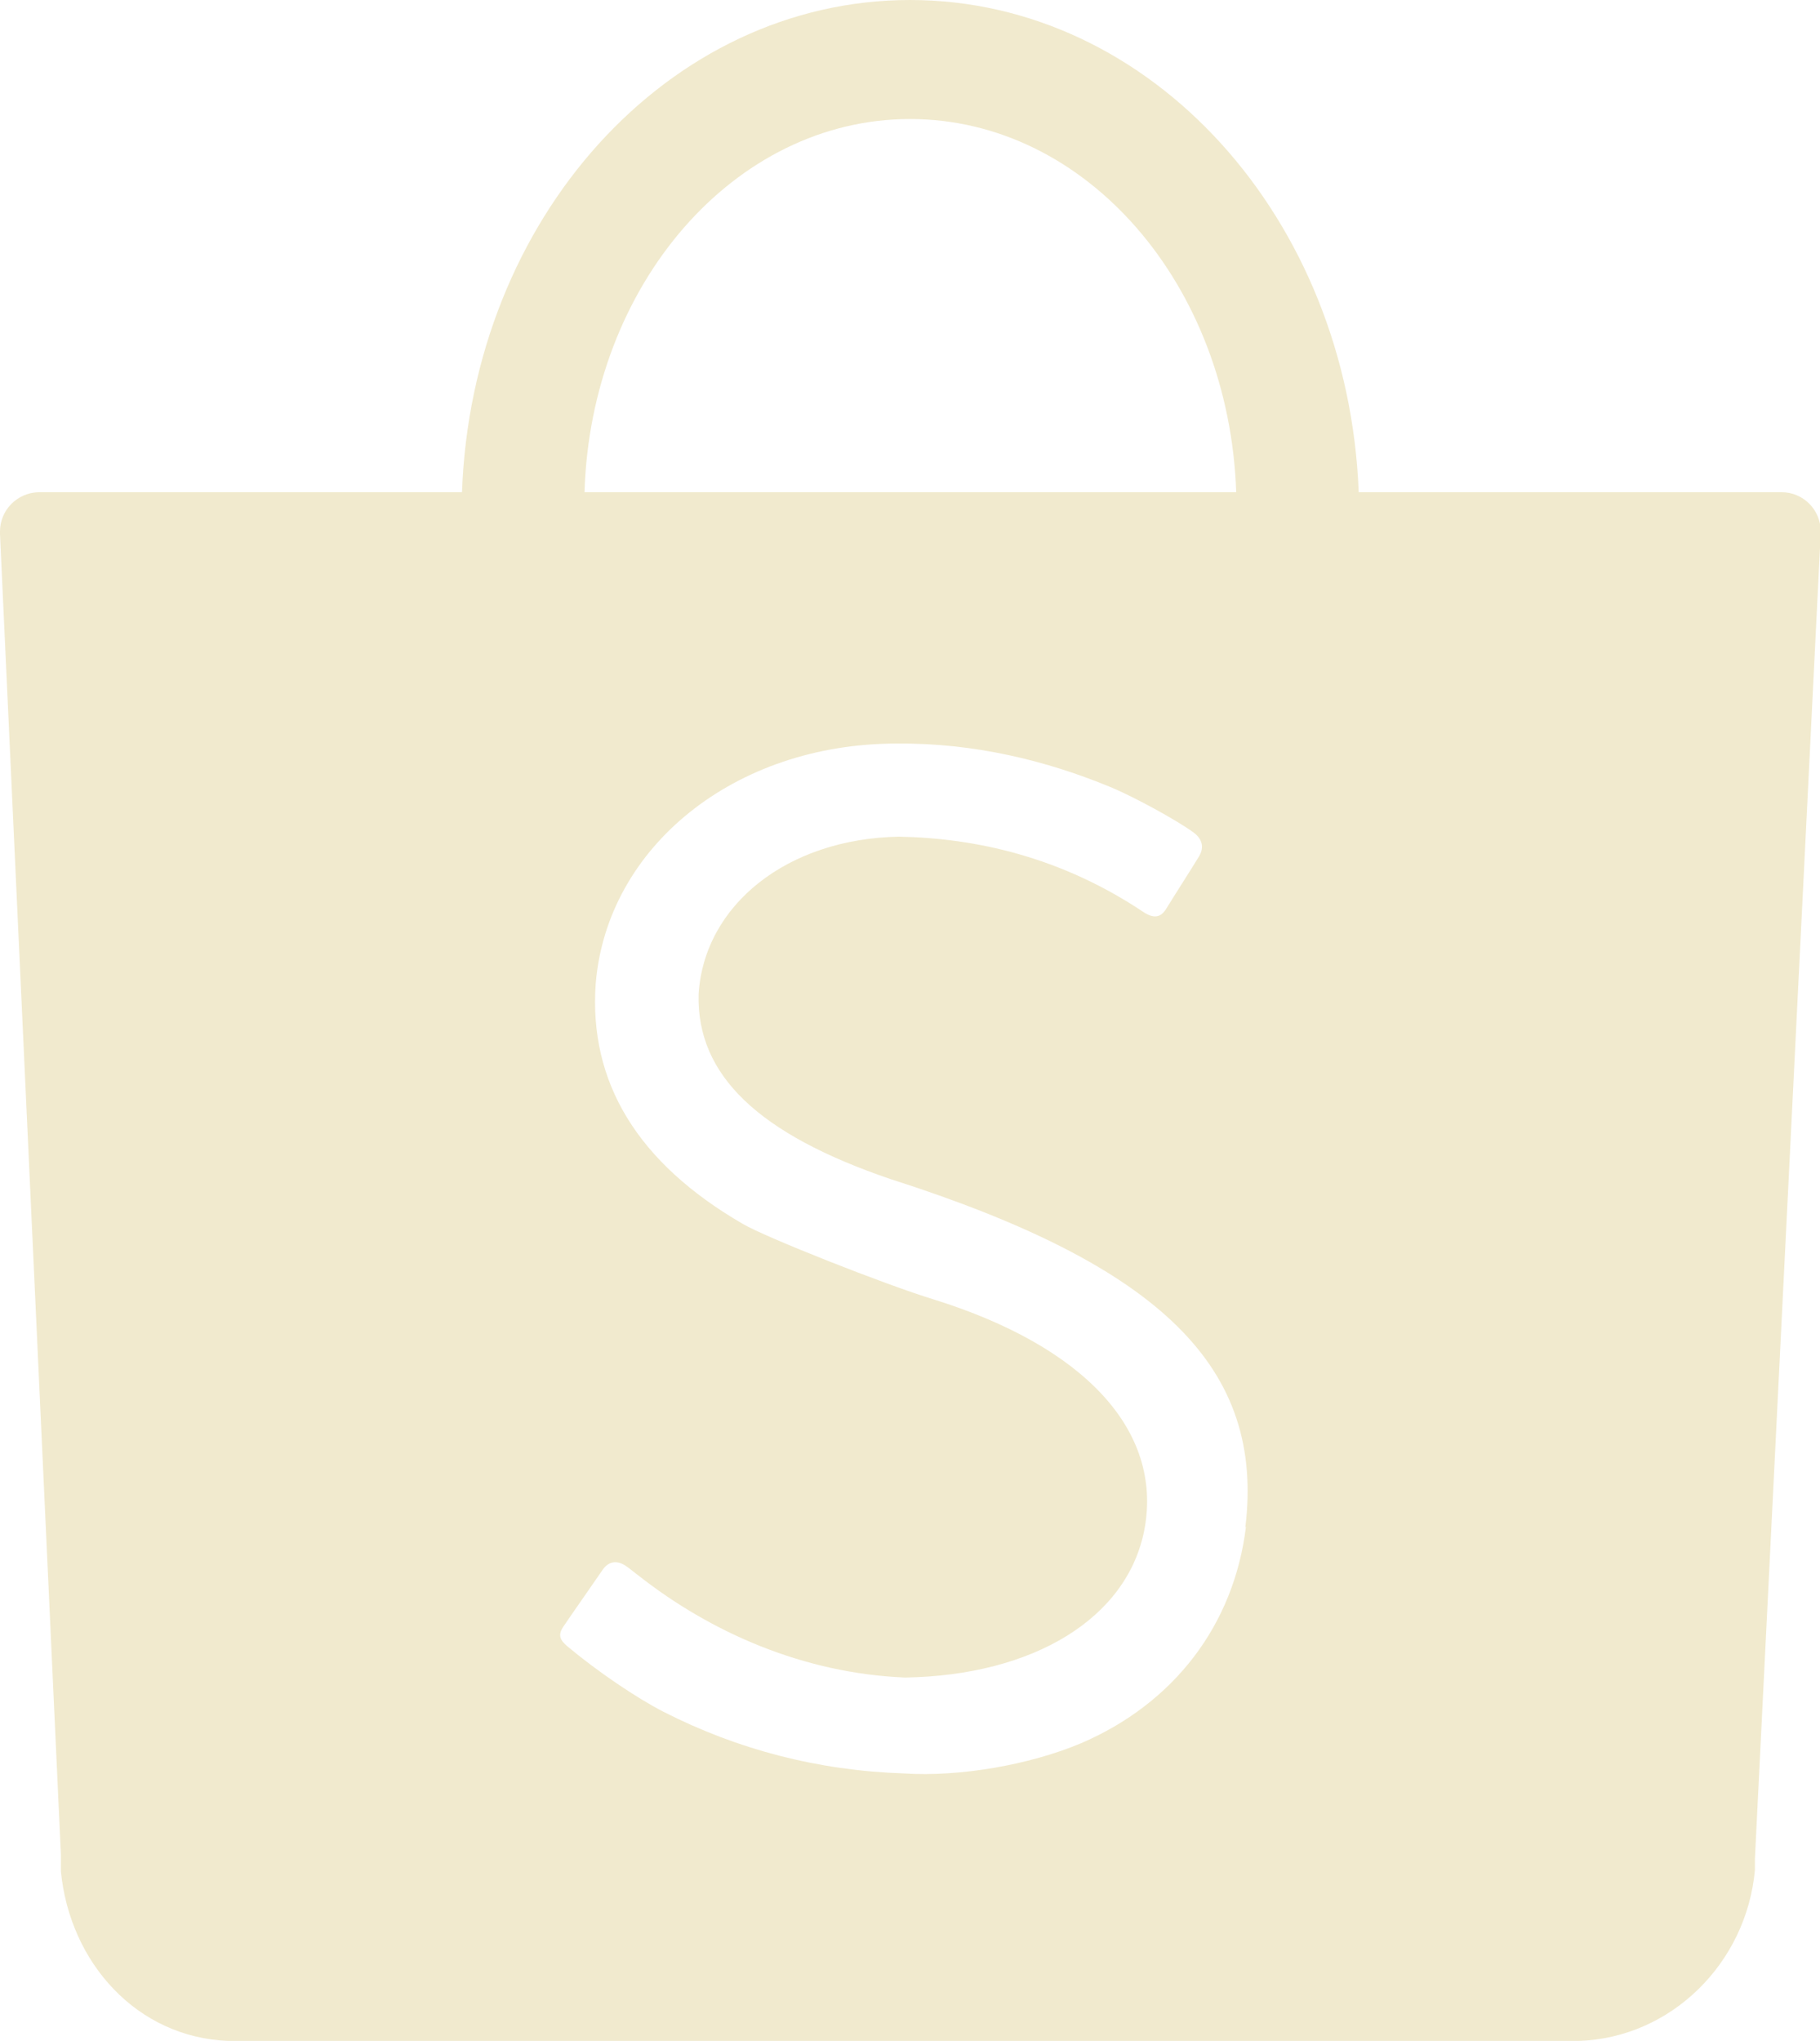 <?xml version="1.0" encoding="UTF-8"?>
<svg id="Layer_1" xmlns="http://www.w3.org/2000/svg" version="1.1" viewBox="0 0 26 29.15">
  <!-- Generator: Adobe Illustrator 29.3.0, SVG Export Plug-In . SVG Version: 2.1.0 Build 146)  -->
  <defs>
    <style>
      .st0 {
        fill: #f1eace;
      }
    </style>
  </defs>
  <path class="st0" d="M17.79,21.82c.28-2.28-1.19-3.74-5.07-4.98-1.88-.64-2.77-1.48-2.74-2.64.08-1.28,1.27-2.22,2.86-2.25,1.1.02,2.32.29,3.5,1.08.14.09.24.08.32-.05.11-.18.38-.6.47-.75.06-.1.07-.23-.08-.34-.23-.17-.85-.51-1.19-.65-.92-.38-1.95-.63-3.05-.62-2.32,0-4.14,1.48-4.3,3.43-.1,1.41.6,2.56,2.1,3.43.32.19,2.04.87,2.73,1.08,2.15.67,3.27,1.87,3.01,3.28-.24,1.27-1.58,2.09-3.42,2.12-1.46-.06-2.78-.65-3.8-1.45-.03-.02-.15-.12-.17-.13-.13-.1-.26-.09-.35.04-.06.09-.46.66-.56.81-.09.13-.04.2.05.28.43.36.99.74,1.38.94,1.06.54,2.21.84,3.44.88.79.05,1.78-.12,2.52-.43,1.33-.57,2.19-1.69,2.36-3.1h0ZM13,1.7c-2.51,0-4.56,2.37-4.65,5.33h9.31c-.1-2.96-2.14-5.33-4.66-5.33h0ZM22.54,29.15H3.26c-1.3-.05-2.26-1.11-2.39-2.42v-.24S0,7.63,0,7.63H0S0,7.61,0,7.59C0,7.29.24,7.04.55,7.03h6.05C6.74,3.12,9.55,0,13,0s6.26,3.12,6.41,7.03h6.04c.31,0,.56.25.56.56v.03h0l-.94,18.93v.16c-.12,1.33-1.2,2.4-2.52,2.44h0Z"/>
</svg>